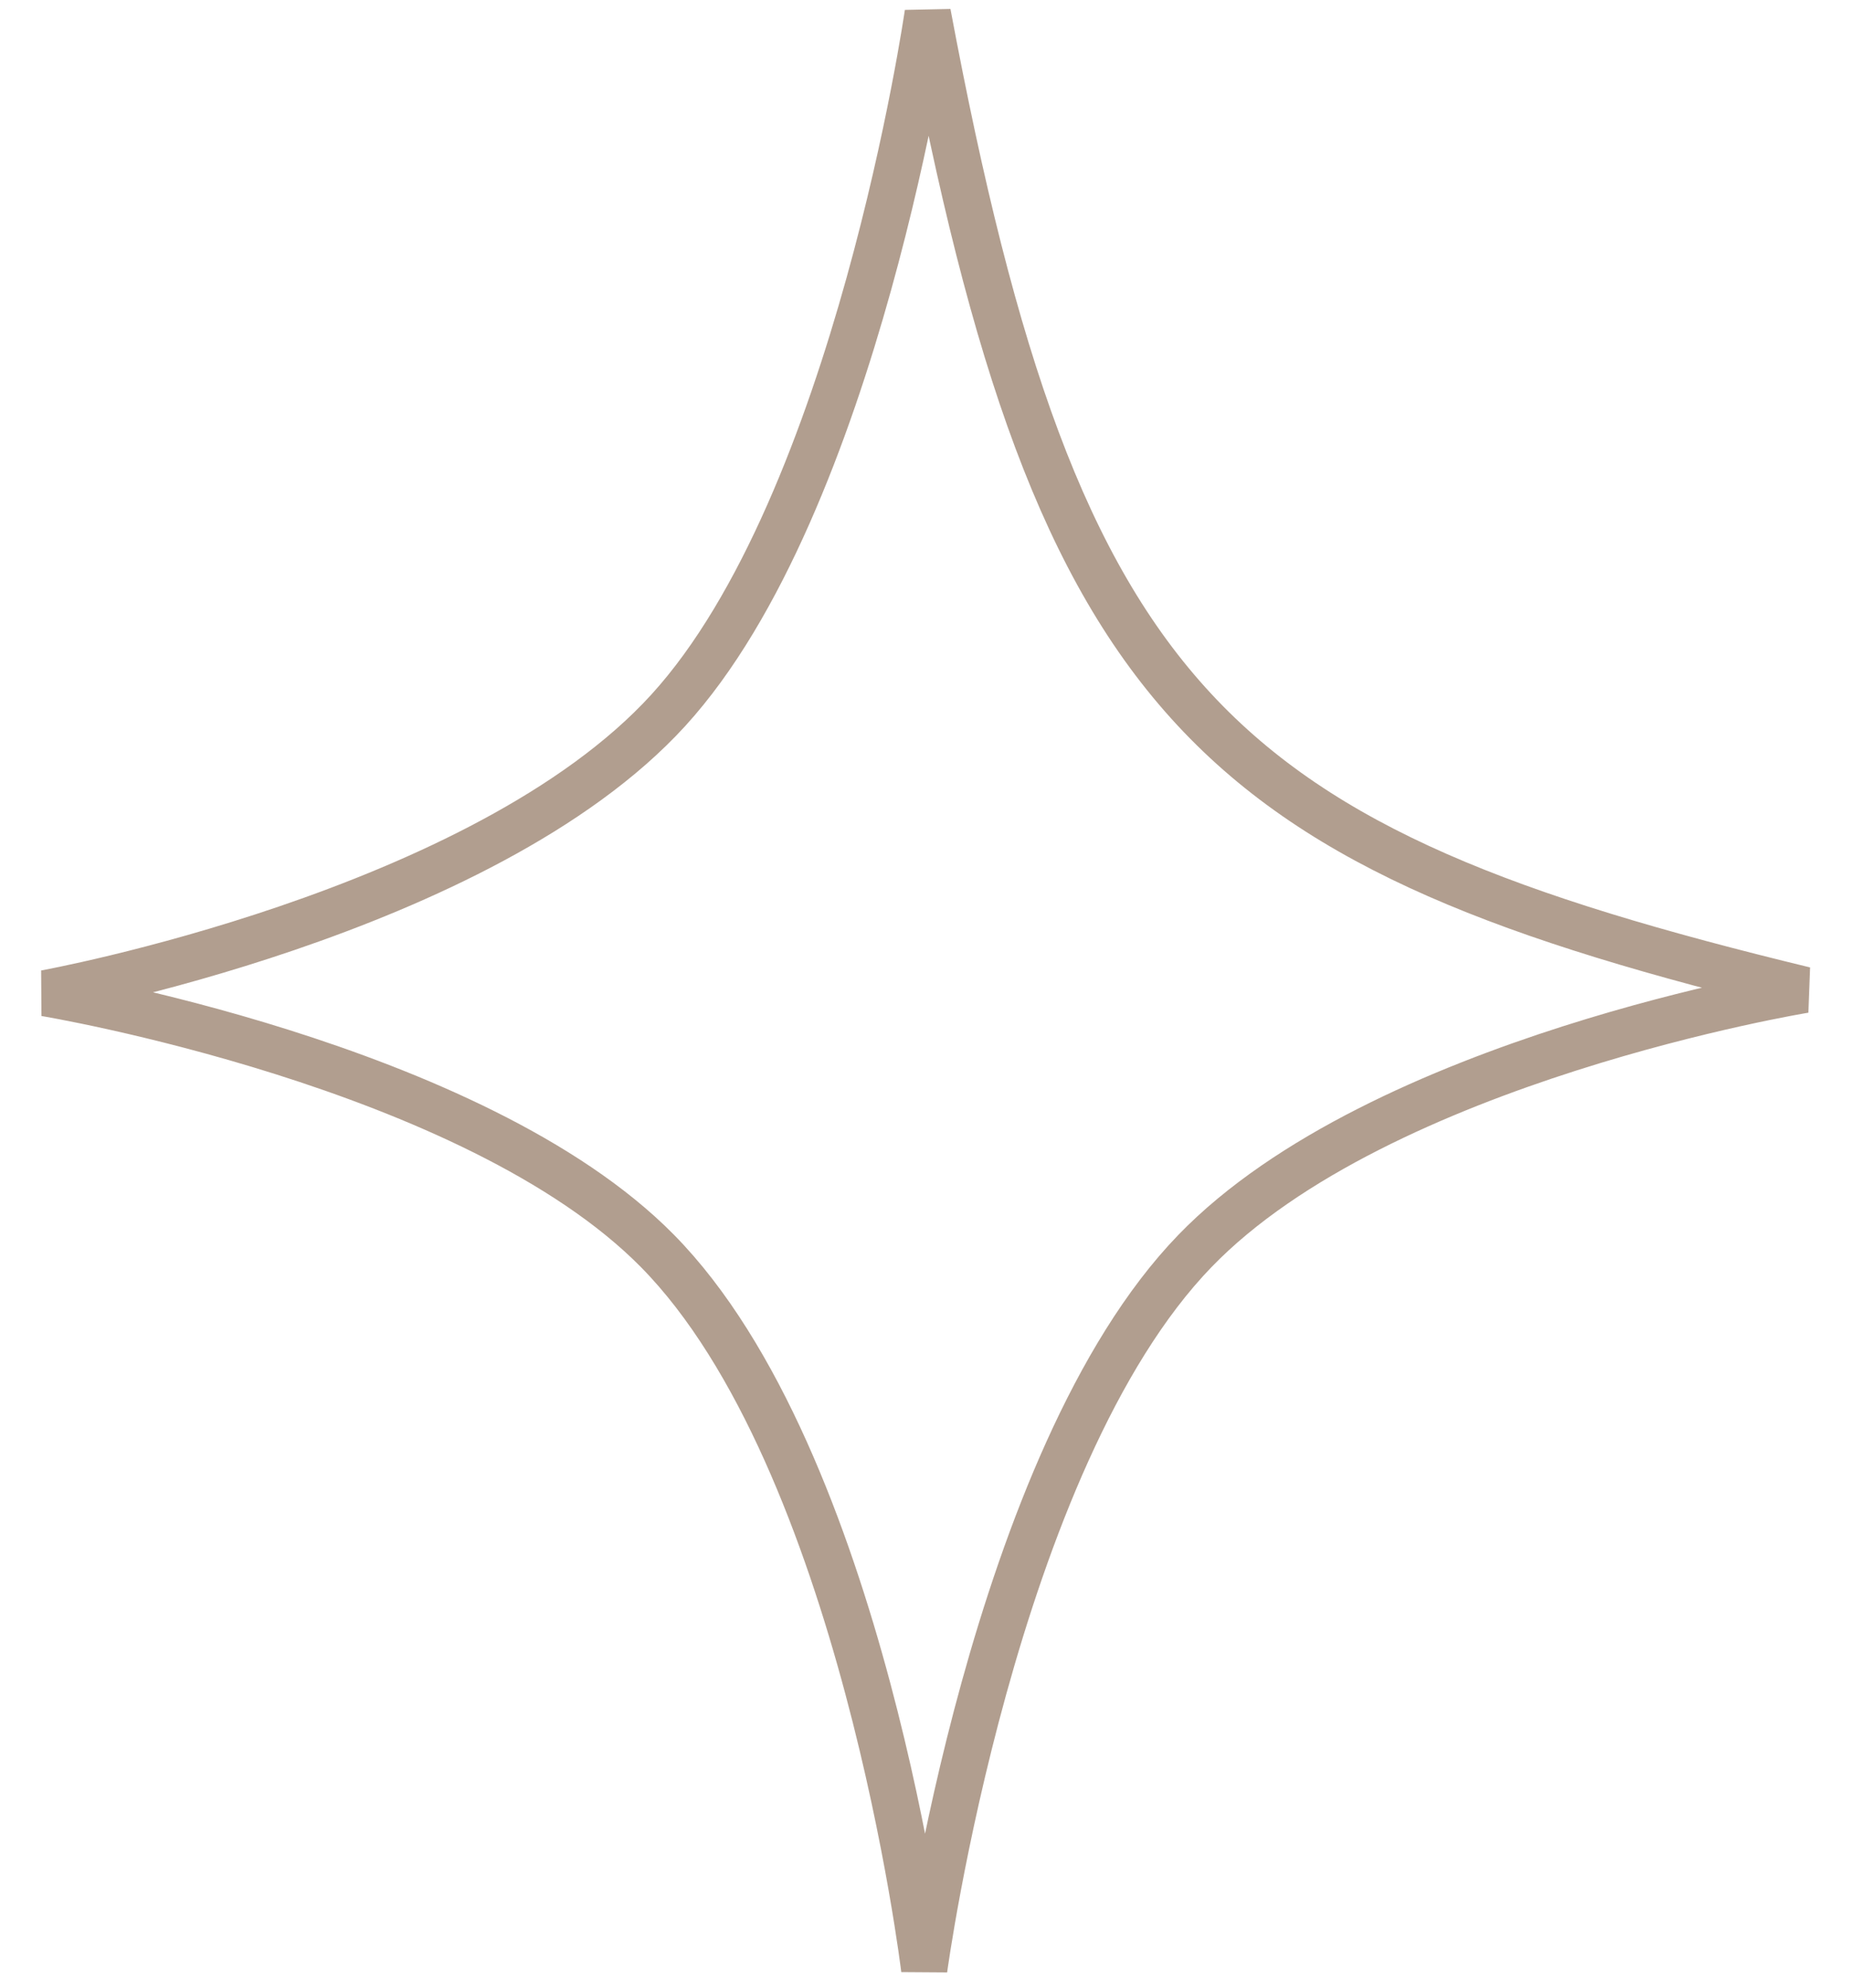 <?xml version="1.0" encoding="UTF-8"?> <svg xmlns="http://www.w3.org/2000/svg" width="40" height="43" viewBox="0 0 40 43" fill="none"> <path d="M39.04 21.415C26.298 18.328 22.894 15.369 20.07 0.286C20.07 0.286 18.538 10.894 14.455 15.369C10.437 19.773 0.979 21.487 0.979 21.487C0.979 21.487 10.246 23.026 14.223 27.063C18.659 31.567 19.994 42.604 19.994 42.604C19.994 42.604 21.483 31.577 25.851 27.063C29.865 22.913 39.04 21.415 39.04 21.415Z" stroke="#B19E8F"></path> </svg> 